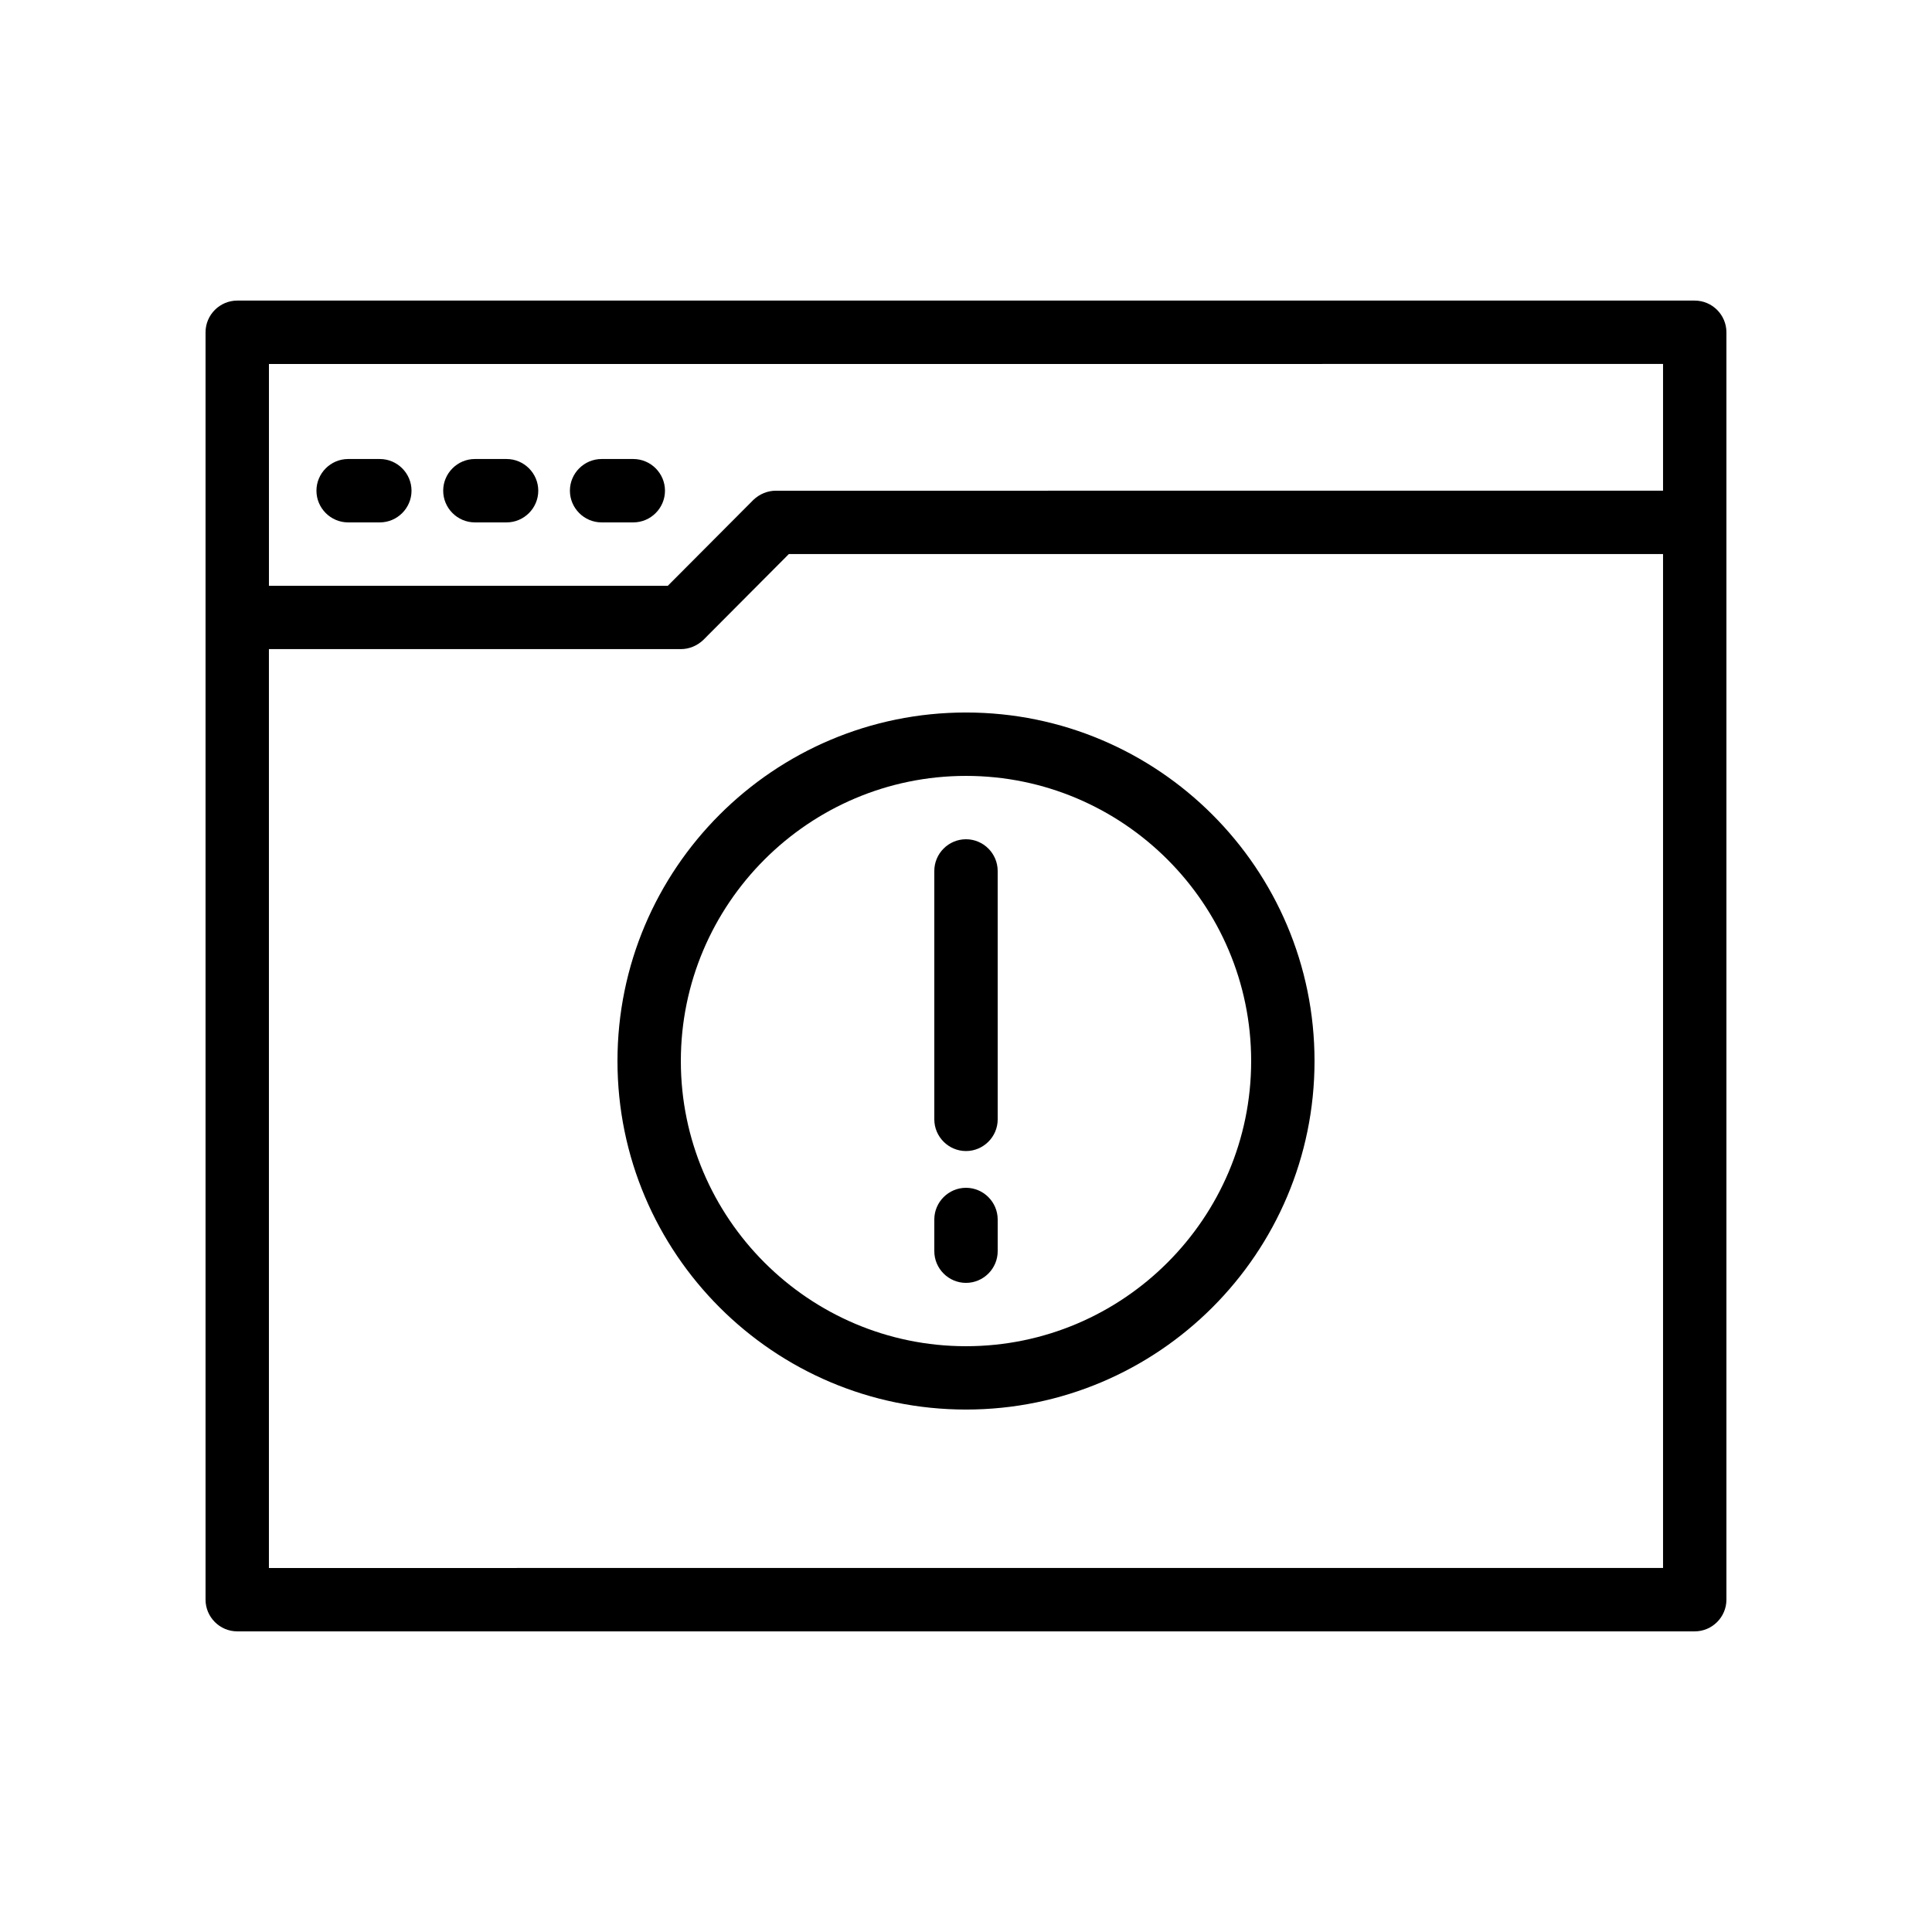<?xml version="1.0" encoding="UTF-8"?>
<!-- Uploaded to: SVG Repo, www.svgrepo.com, Generator: SVG Repo Mixer Tools -->
<svg fill="#000000" width="800px" height="800px" version="1.1" viewBox="144 144 512 512" xmlns="http://www.w3.org/2000/svg">
 <g>
  <path d="m593.12 223.66h-386.25c-4.617 0-8.398 3.777-8.398 8.398v335.87c0 4.617 3.777 8.398 8.398 8.398h386.25c4.617 0 8.398-3.777 8.398-8.398v-335.87c0-4.617-3.781-8.398-8.398-8.398zm-8.395 16.793v33.586l-235.11 0.004c-2.266 0-4.367 0.922-5.961 2.434l-22.672 22.758h-105.71v-58.777zm-369.46 319.08v-243.51h109.16c2.266 0 4.367-0.922 5.961-2.434l22.668-22.758h231.67v268.7z"/>
  <path d="m303.43 282.44h8.398c4.617 0 8.398-3.777 8.398-8.398 0-4.617-3.777-8.398-8.398-8.398h-8.398c-4.617 0-8.398 3.777-8.398 8.398 0.004 4.621 3.781 8.398 8.398 8.398z"/>
  <path d="m269.85 282.44h8.398c4.617 0 8.398-3.777 8.398-8.398 0-4.617-3.777-8.398-8.398-8.398h-8.398c-4.617 0-8.398 3.777-8.398 8.398 0 4.621 3.781 8.398 8.398 8.398z"/>
  <path d="m236.26 282.44h8.398c4.617 0 8.398-3.777 8.398-8.398 0-4.617-3.777-8.398-8.398-8.398h-8.398c-4.617 0-8.398 3.777-8.398 8.398 0 4.621 3.777 8.398 8.398 8.398z"/>
  <path d="m400 332.82c-50.969 0-92.363 41.395-92.363 92.363s41.395 92.363 92.363 92.363 92.363-41.395 92.363-92.363-41.395-92.363-92.363-92.363zm0 167.94c-41.648 0-75.57-33.922-75.57-75.57 0-41.648 33.922-75.57 75.57-75.57s75.57 33.922 75.57 75.57c0 41.645-33.922 75.57-75.57 75.57z"/>
  <path d="m400 366.41c-4.617 0-8.398 3.777-8.398 8.398v65.832c0 4.617 3.777 8.398 8.398 8.398 4.617 0 8.398-3.777 8.398-8.398l-0.004-65.832c0-4.617-3.777-8.398-8.395-8.398z"/>
  <path d="m400 458.78c-4.617 0-8.398 3.777-8.398 8.398v8.398c0 4.617 3.777 8.398 8.398 8.398 4.617 0 8.398-3.777 8.398-8.398v-8.398c-0.004-4.621-3.781-8.398-8.398-8.398z"/>
 </g>
</svg>